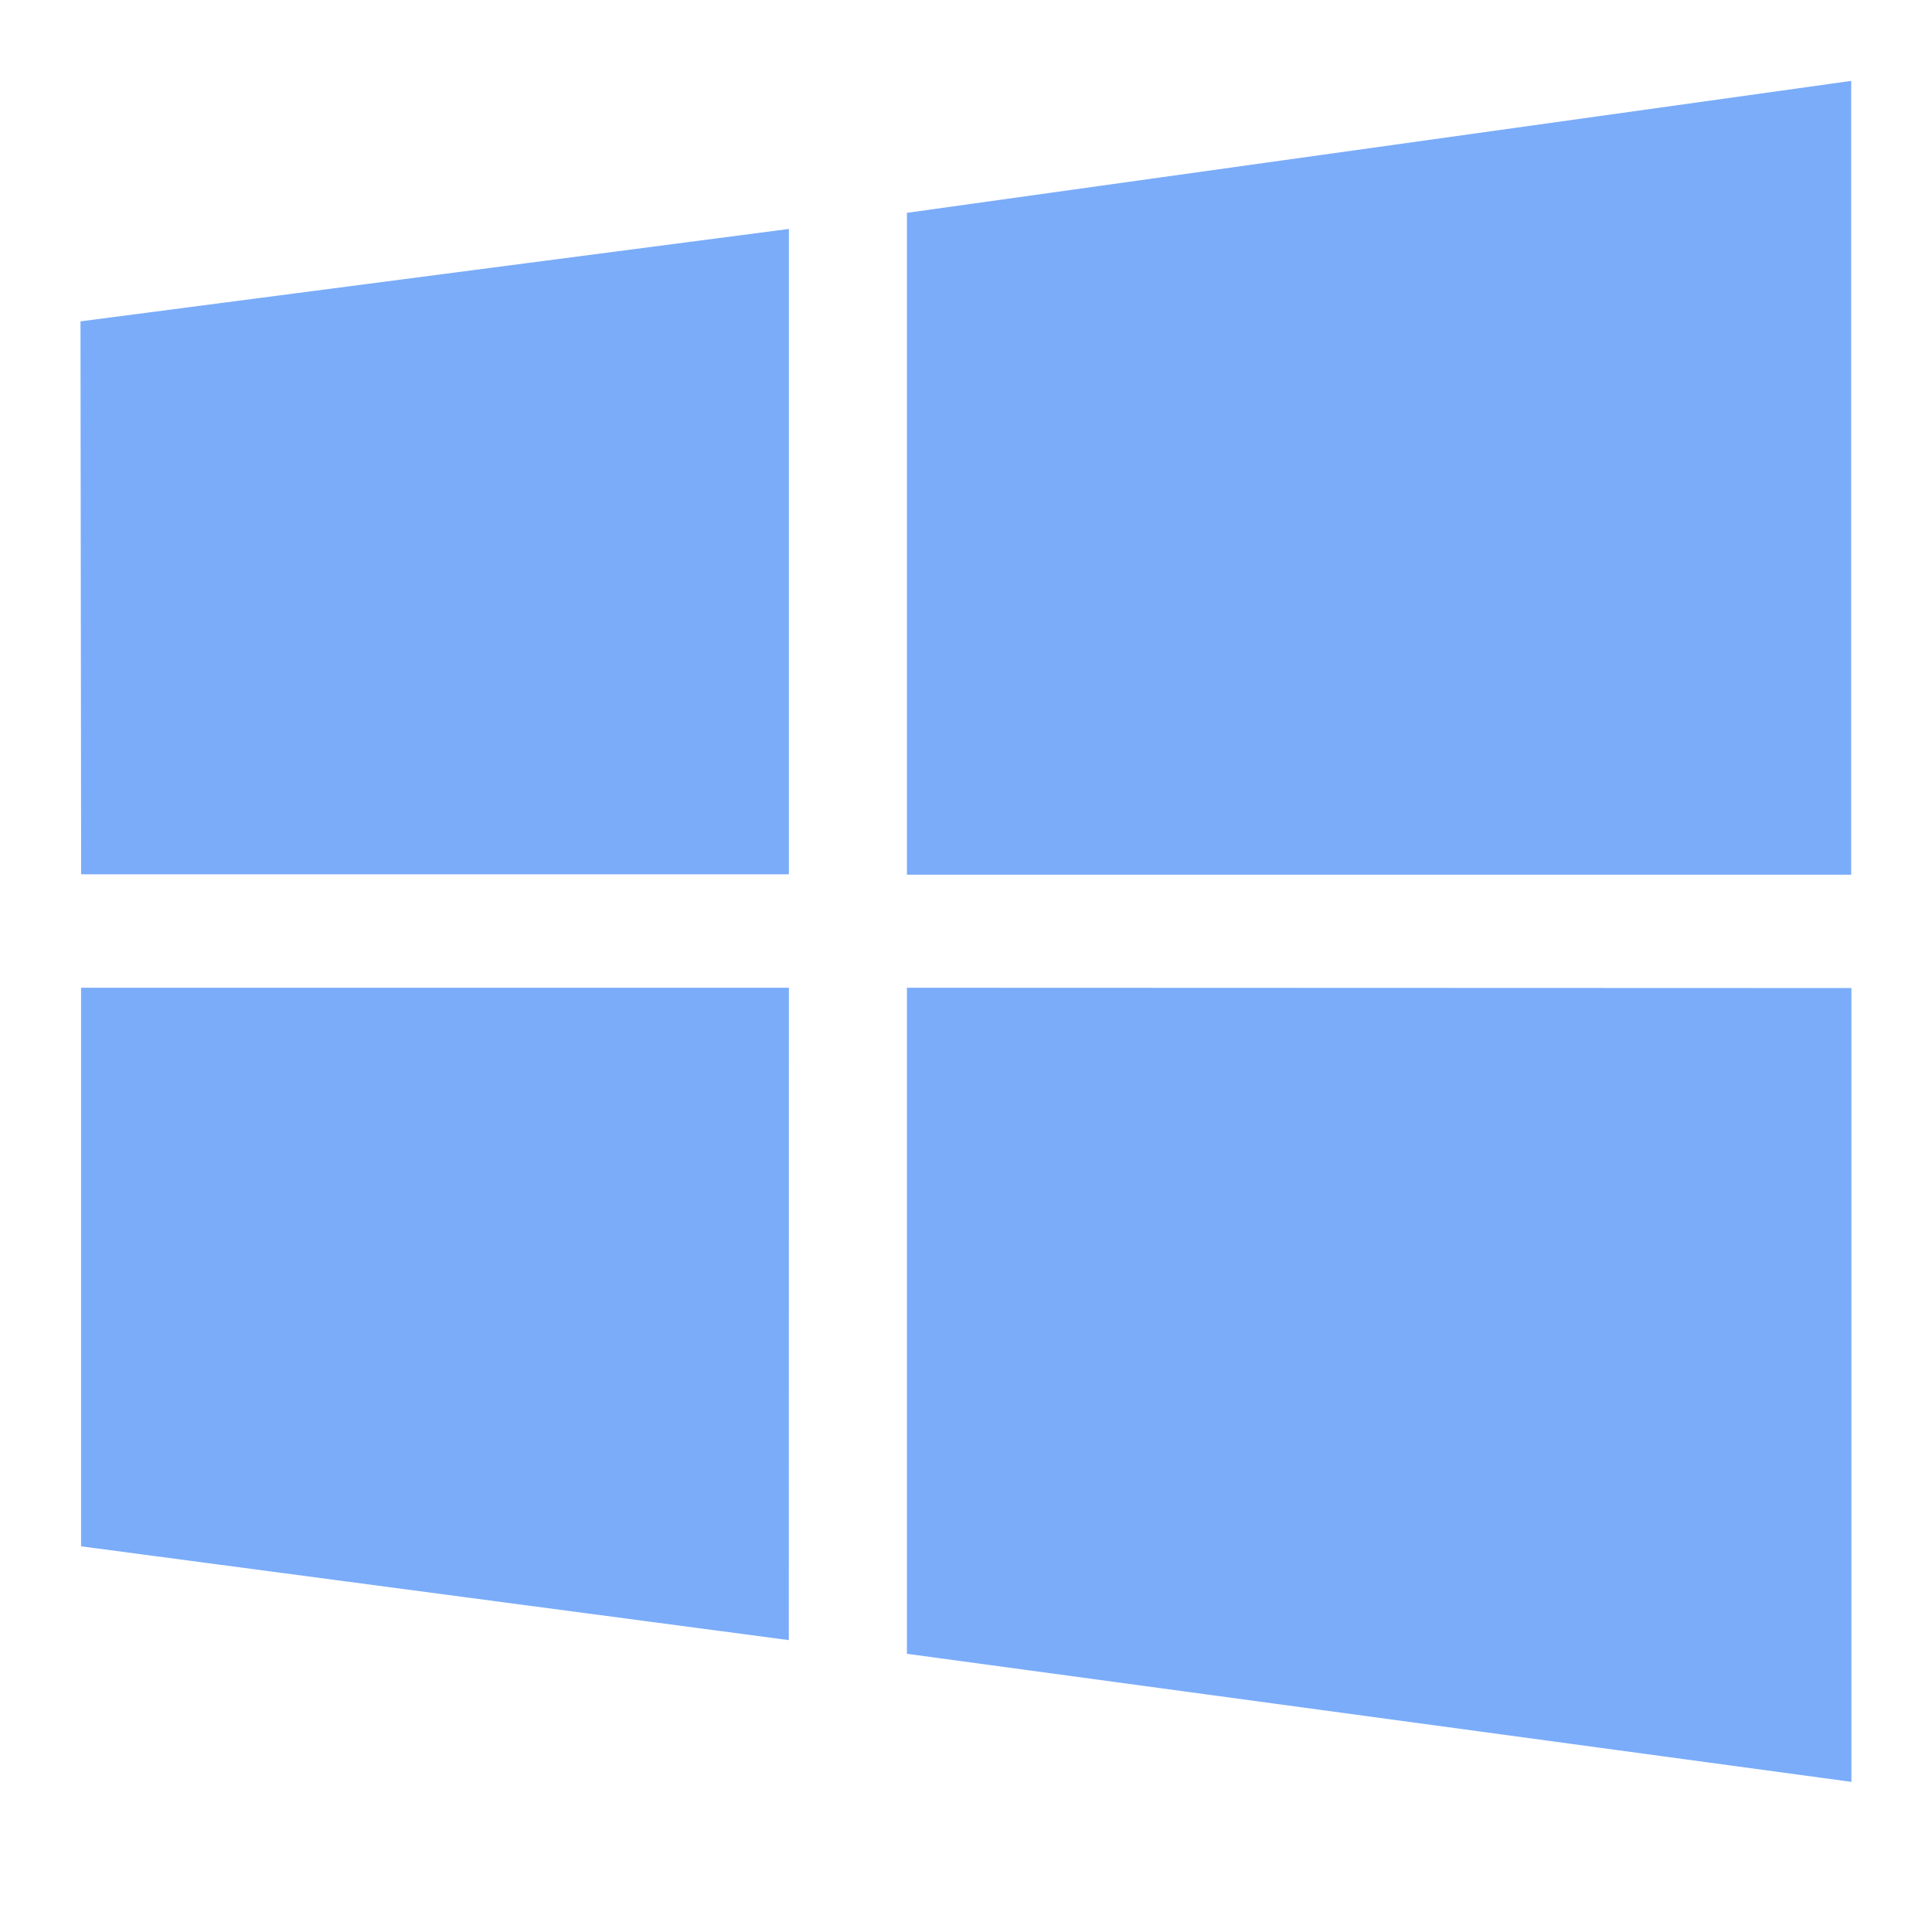 <svg id="icon_ultimate_windows" xmlns="http://www.w3.org/2000/svg" width="24" height="24" viewBox="0 0 24 24">
  <path id="Icon_metro-windows" data-name="Icon metro-windows" d="M2.579,13.717,2.571,6.848l8.8-1.148v8.017ZM12.837,5.5l11.73-1.639v9.861H12.837Zm11.733,9.63,0,9.861L12.837,23.4V15.126Zm-13.2,8.1L2.578,22.065V15.126h8.793Z" transform="translate(-1.571 -2.856)" fill="#7aacf9"/>
  <rect id="Rectangle_999" data-name="Rectangle 999" width="24" height="24" fill="#7aacf9" opacity="0"/>
</svg>
